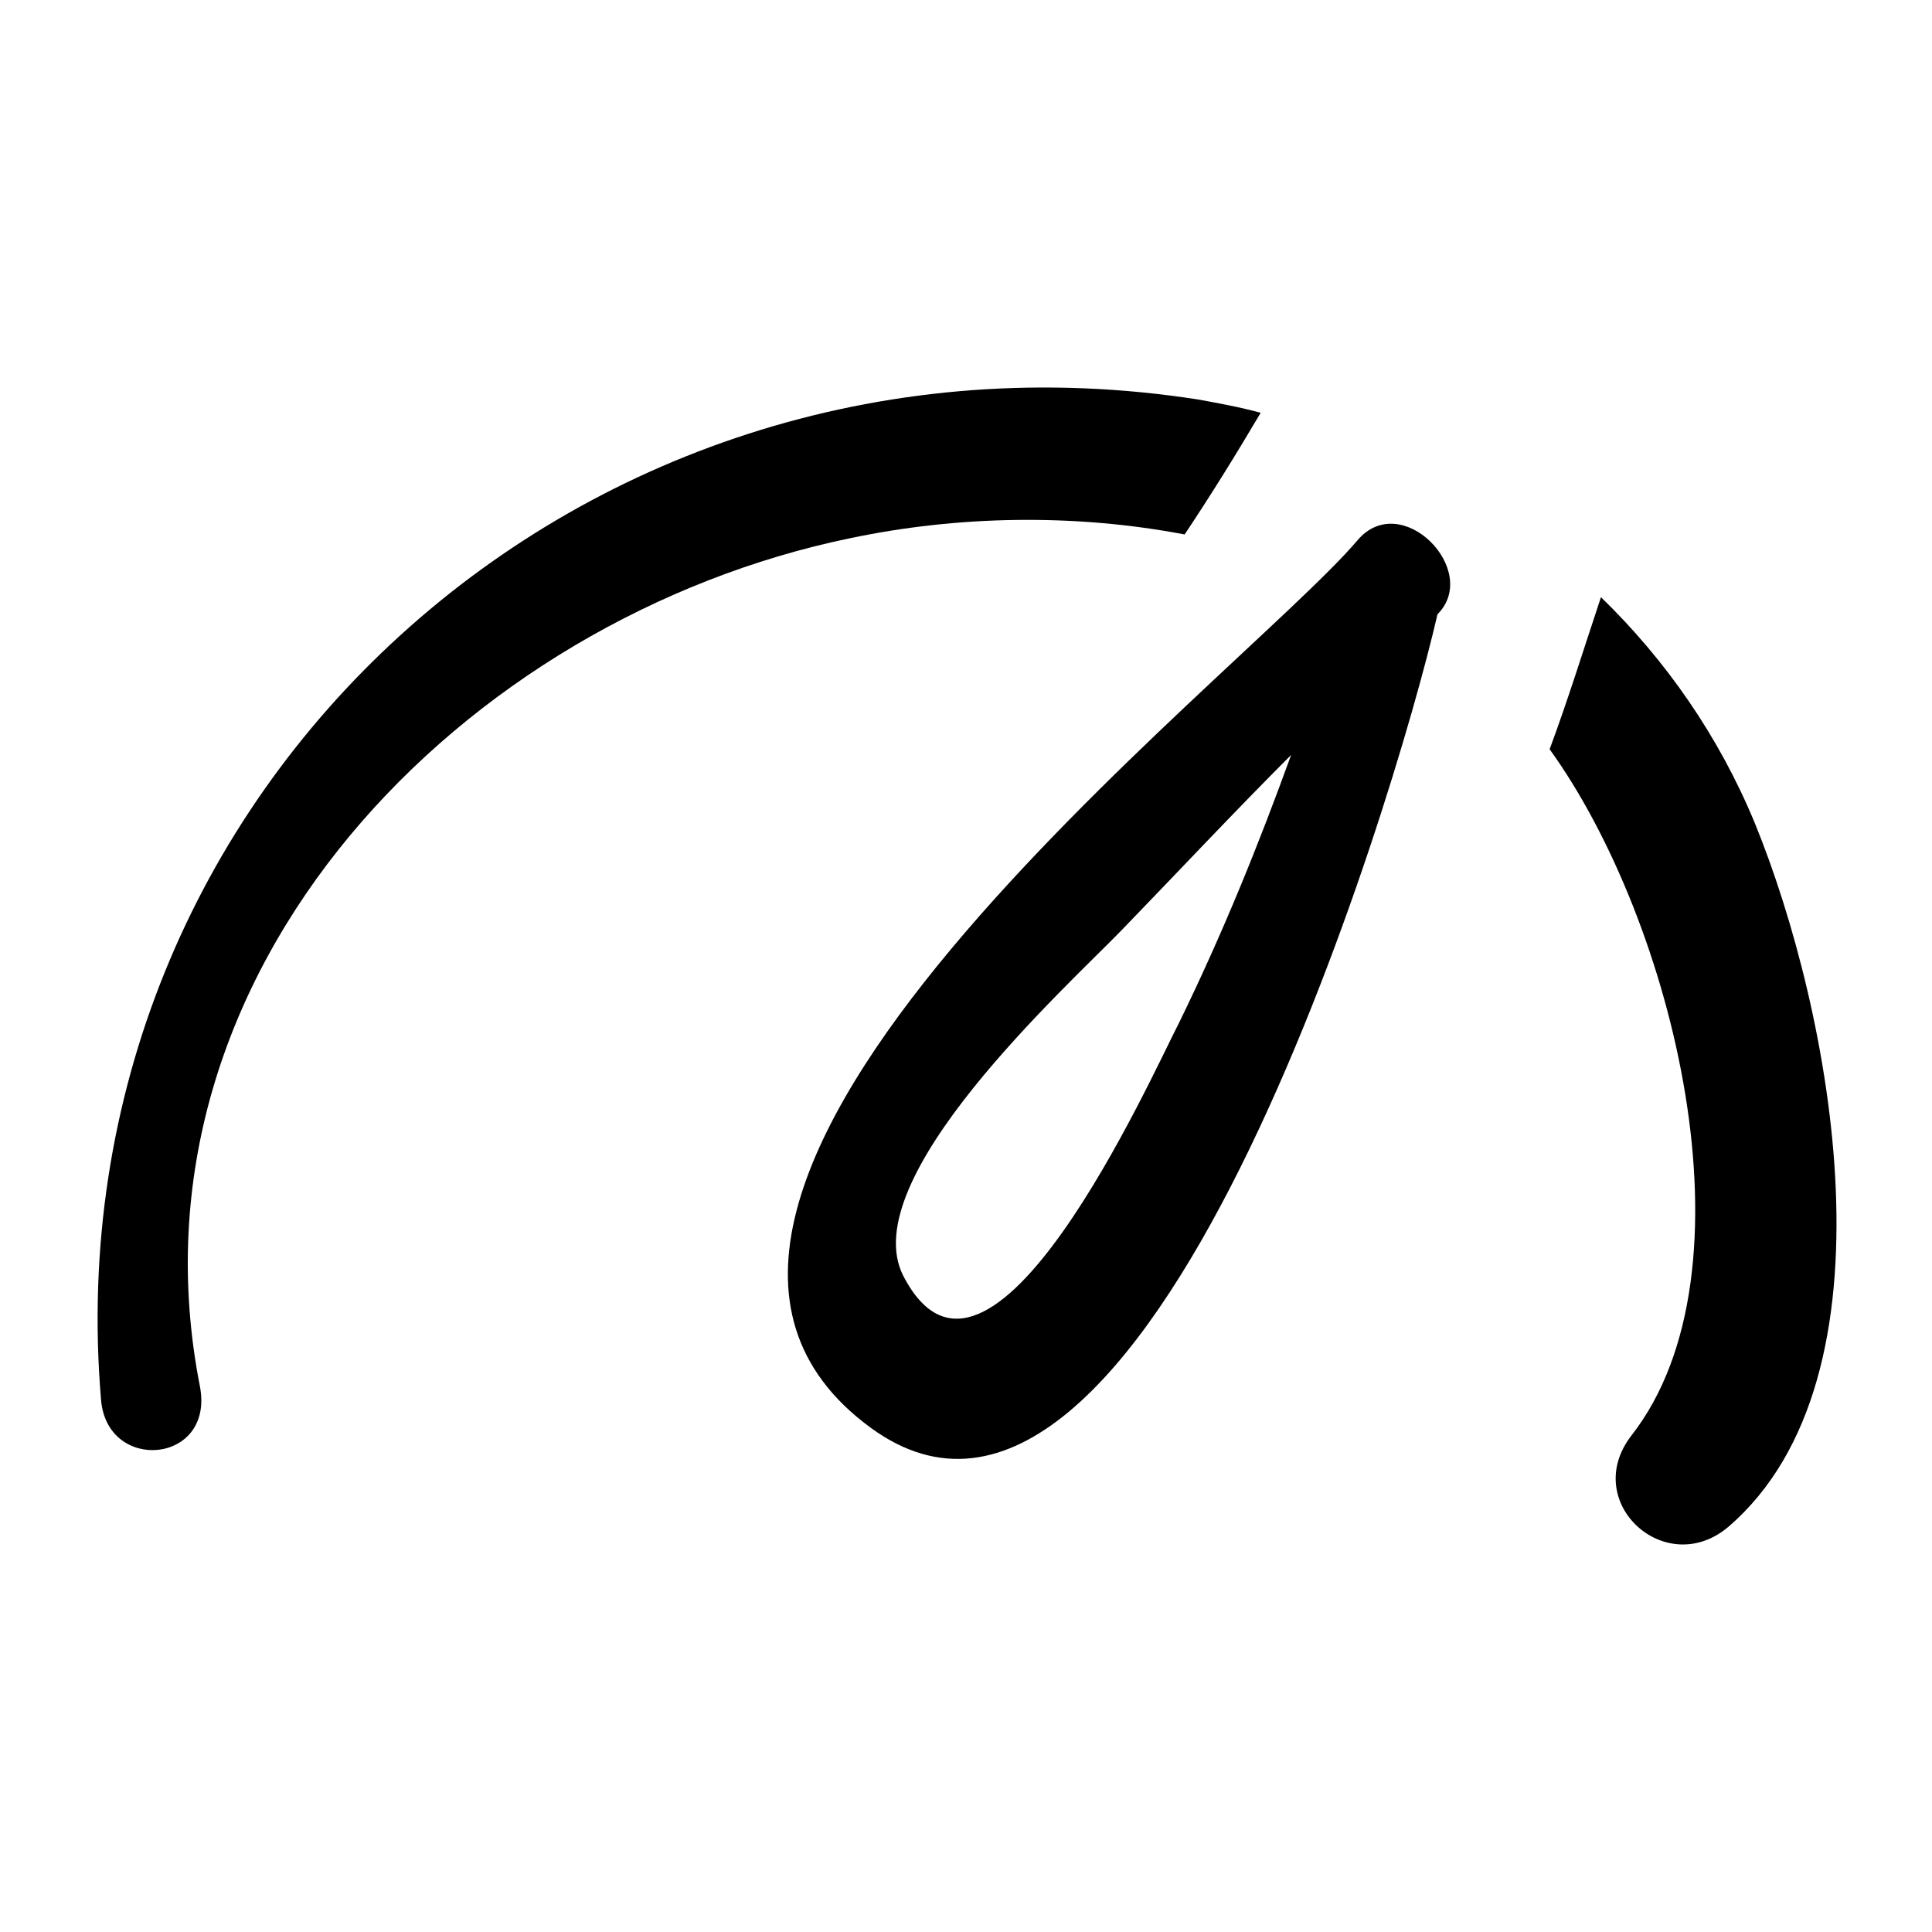 <?xml version="1.0" encoding="UTF-8"?>
<!-- The Best Svg Icon site in the world: iconSvg.co, Visit us! https://iconsvg.co -->
<svg fill="#000000" width="800px" height="800px" version="1.1" viewBox="144 144 512 512" xmlns="http://www.w3.org/2000/svg">
 <g>
  <path d="m369.27 286.64c28.719-6.047 59.449-6.551 88.672-1.008 7.055-10.578 13.602-21.16 20.152-32.242-5.543-1.512-11.082-2.519-16.625-3.527-162.23-25.191-304.3 103.28-290.7 265 1.512 19.648 30.23 17.129 26.199-3.527-21.664-110.33 70.027-203.54 172.3-224.7z"/>
  <path d="m609.08 362.21c-9.574-23.176-23.68-43.328-40.809-59.953-4.535 13.602-8.566 26.703-13.602 40.305 32.746 45.344 55.922 138.04 21.664 181.88-13.602 17.633 9.07 38.289 25.695 24.184 46.348-39.801 27.203-137.04 7.051-186.41z"/>
  <path d="m503.79 287.14c-31.238 36.777-213.11 173.82-128.98 235.28 72.547 52.898 138.55-165.25 150.14-215.63 11.586-11.59-9.574-33.254-21.16-19.652zm-47.359 127.97c-7.559 14.609-50.383 110.84-73.051 67.008-13.098-25.695 43.328-76.578 57.938-91.691 15.113-15.617 29.727-31.234 44.84-46.352-8.566 23.676-18.141 47.355-29.727 71.035z"/>
 </g>
</svg>
